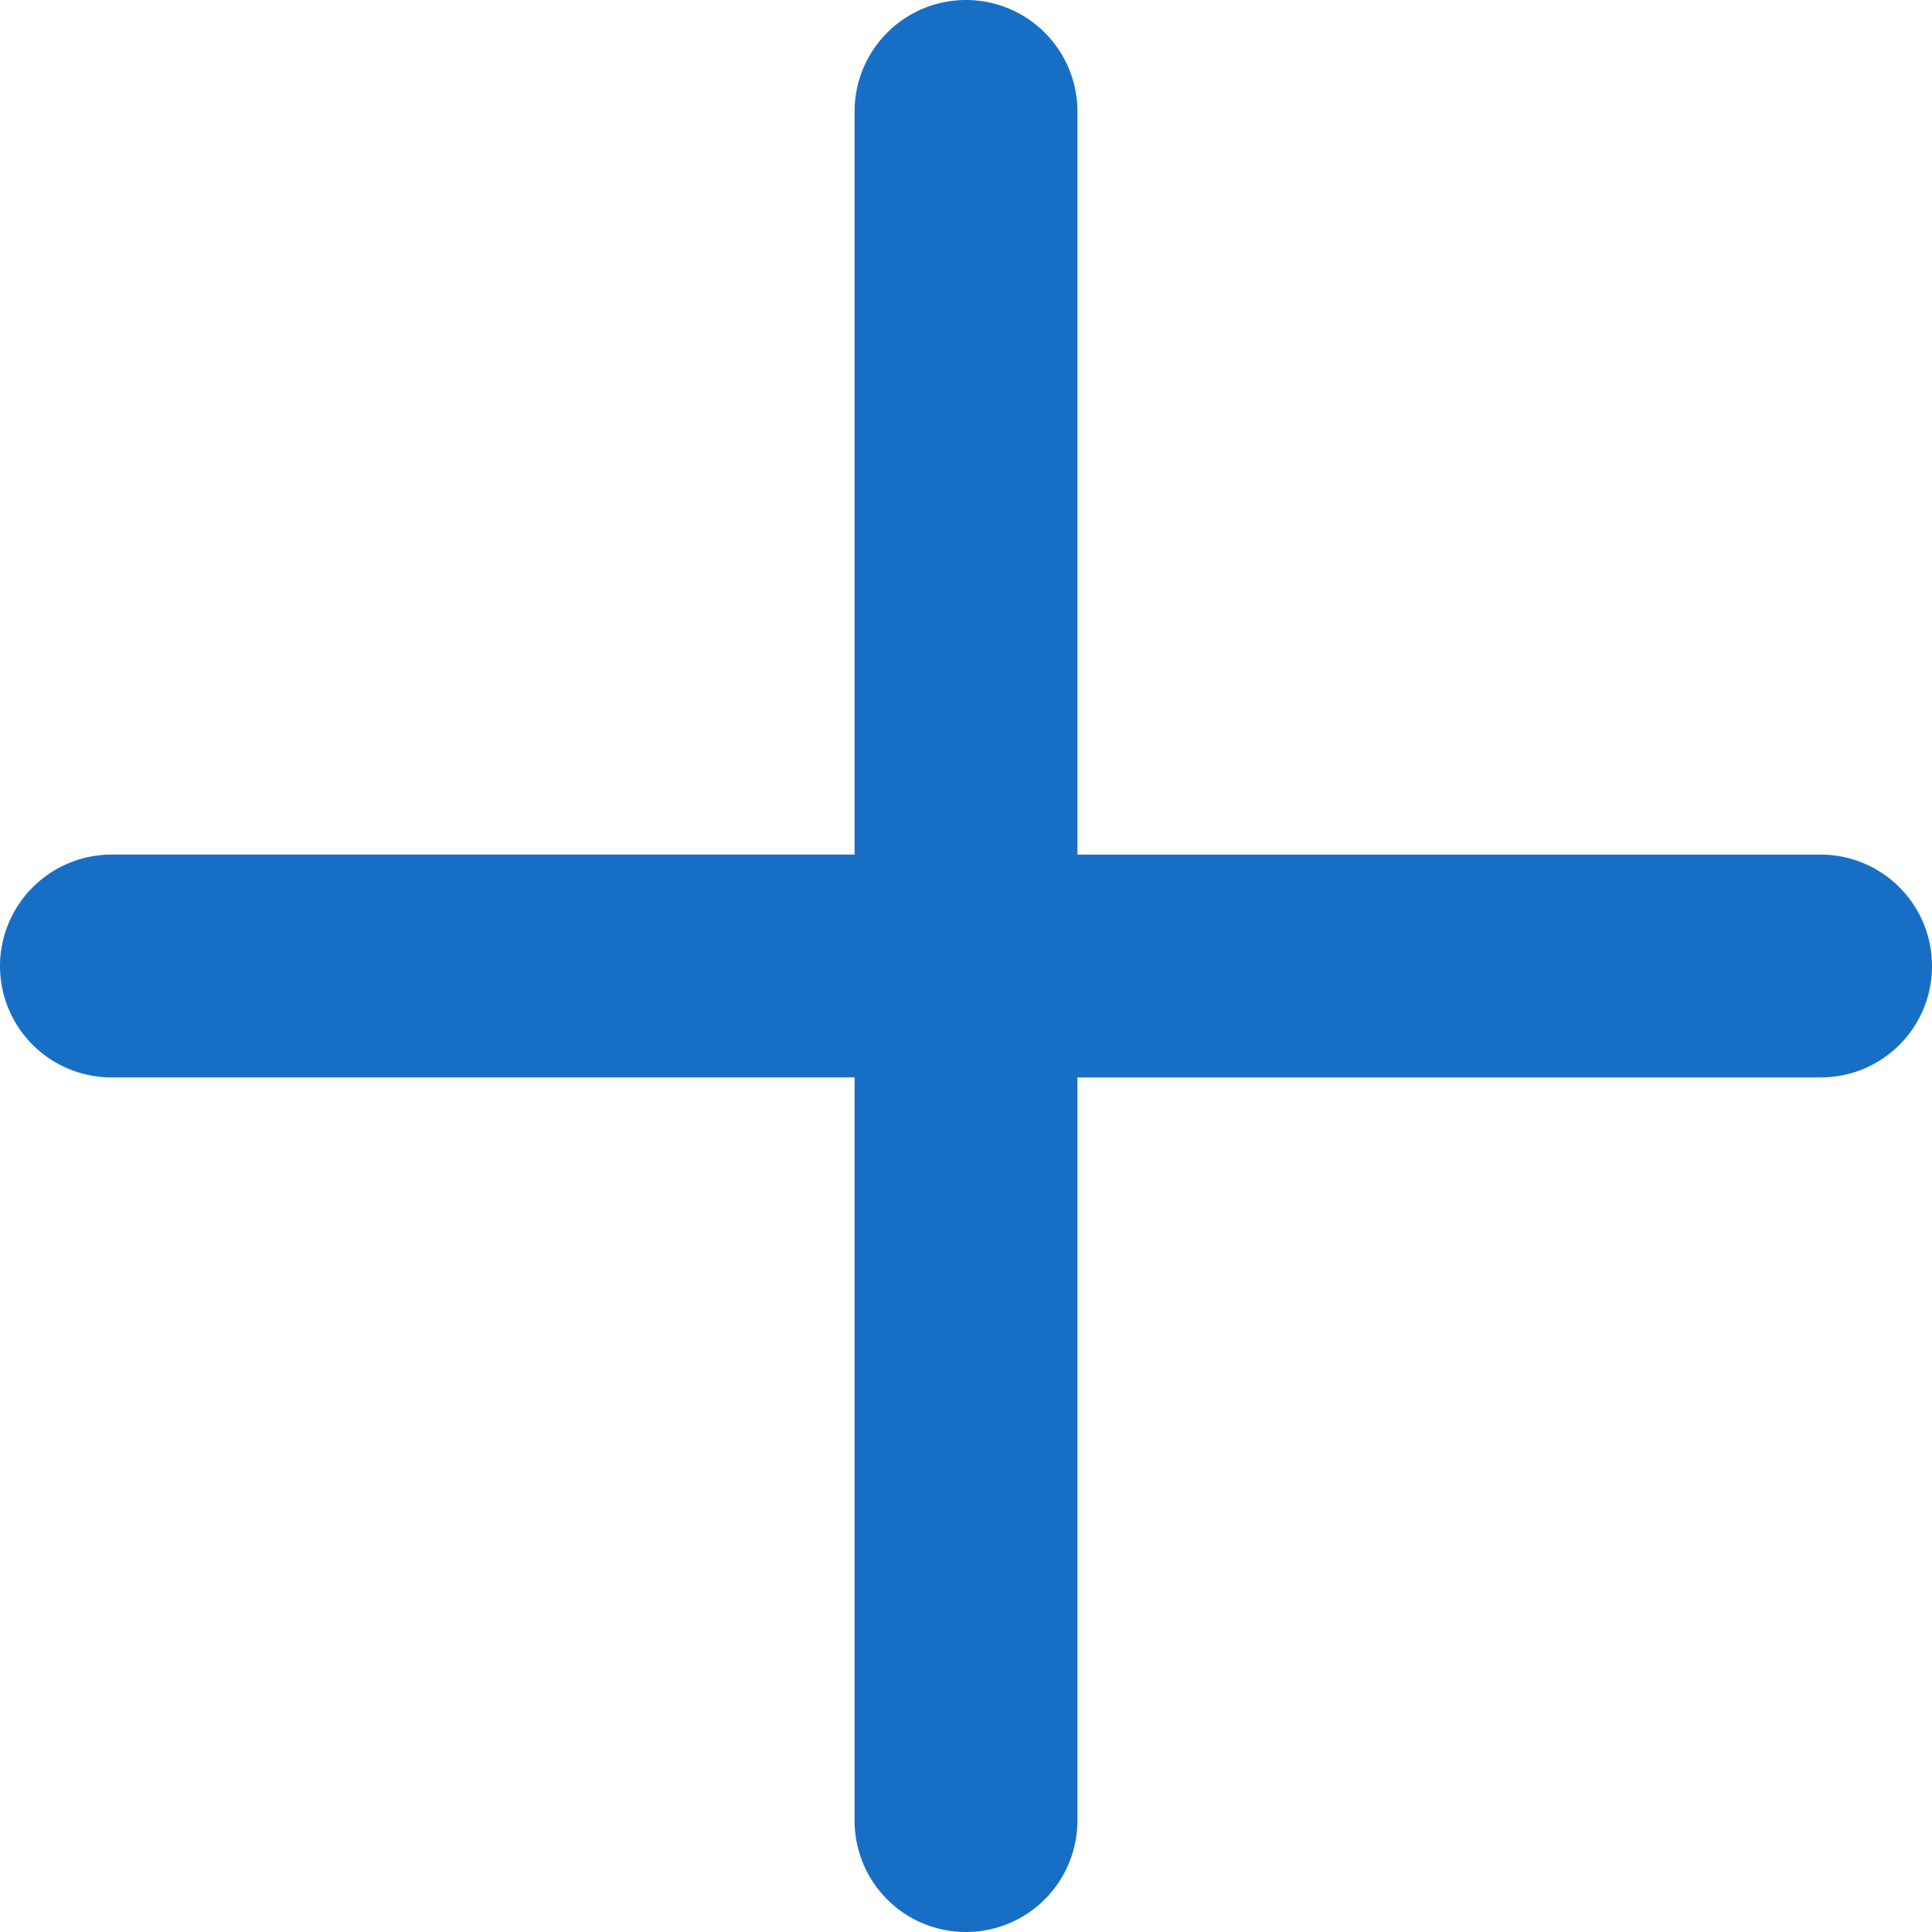 <svg xmlns="http://www.w3.org/2000/svg" width="15" height="15" viewBox="0 0 15 15"><g transform="translate(-1128 -583)"><rect width="15" height="15" transform="translate(1128 583)" fill="#838890" opacity="0"/><g transform="translate(1148 623)" style="isolation:isolate"><g style="isolation:isolate"><path d="M-5-32.5a.863.863,0,0,1-.865.865h-5.77v5.77A.865.865,0,0,1-12.5-25a.864.864,0,0,1-.865-.865v-5.77h-5.77A.865.865,0,0,1-20-32.5a.867.867,0,0,1,.865-.865h5.77v-5.77A.865.865,0,0,1-12.5-40a.865.865,0,0,1,.865.865v5.77h5.77A.865.865,0,0,1-5-32.5Z" fill="#176fc5"/></g></g></g></svg>